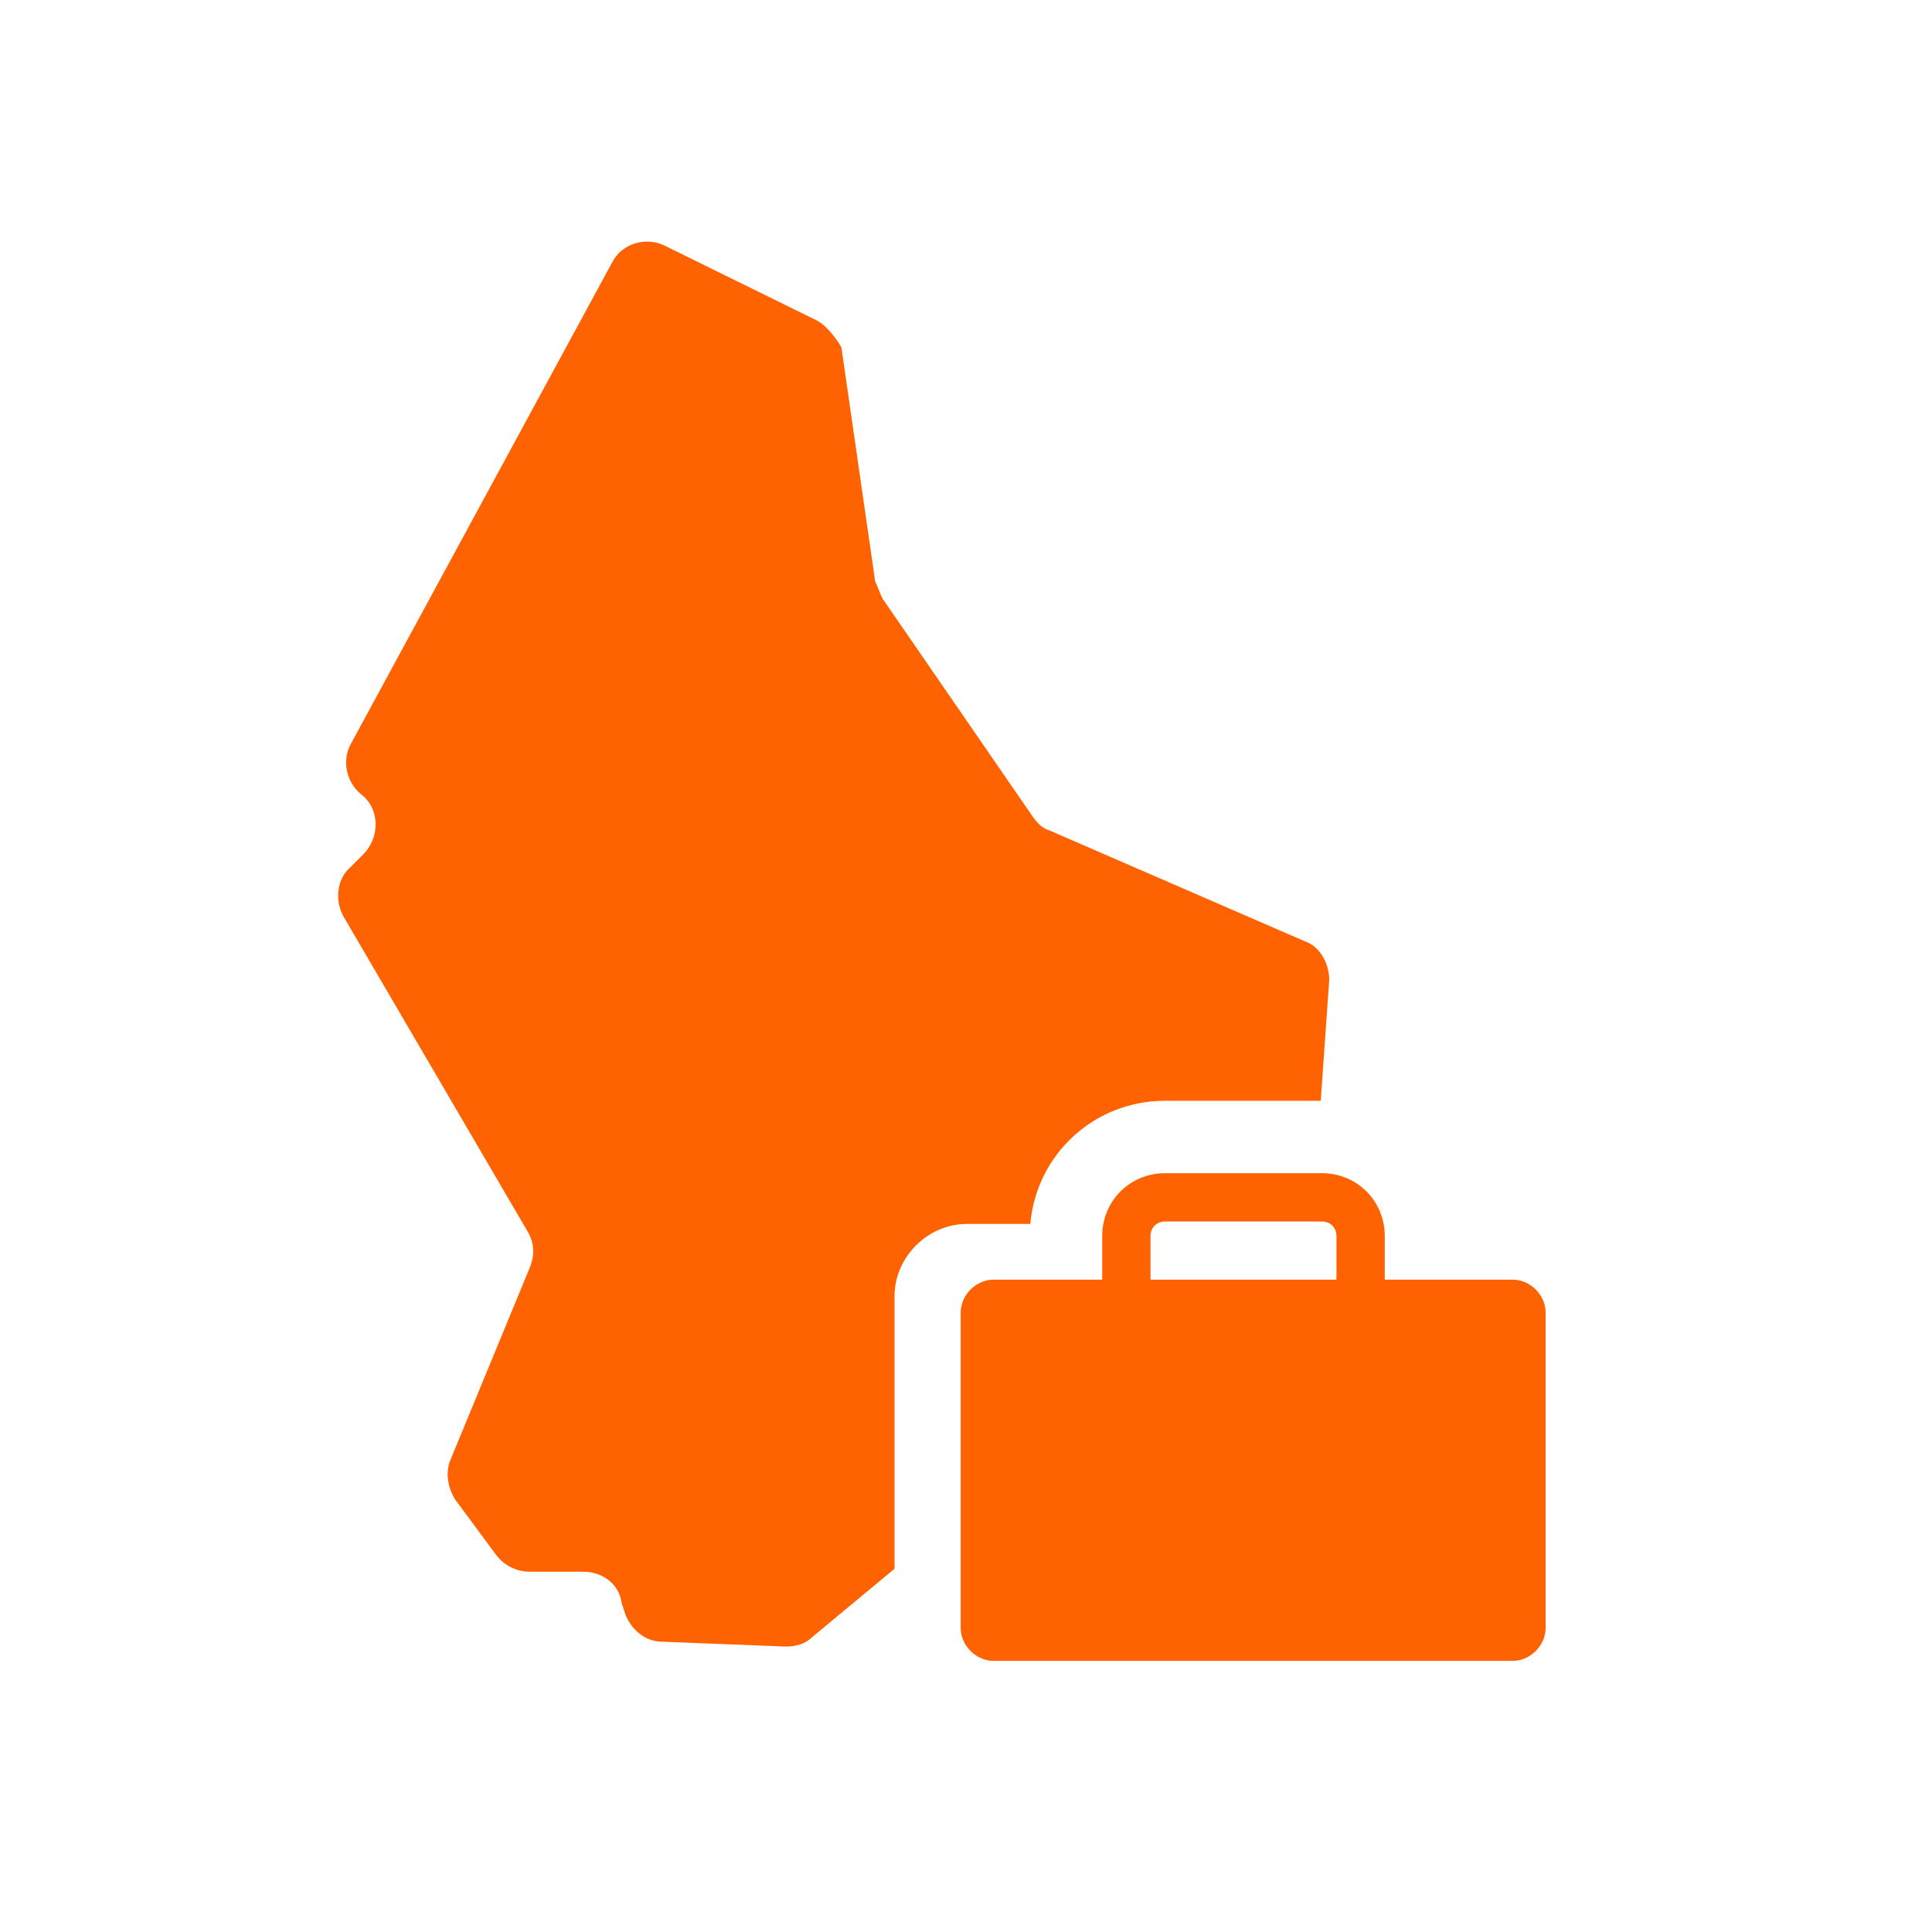 <?xml version="1.0" encoding="UTF-8"?>
<svg xmlns="http://www.w3.org/2000/svg" width="80" height="80" viewBox="0 0 80 80" fill="none">
  <path d="M25.34 10.88C25.74 10.081 26.74 9.78 27.54 10.18L33.64 13.18C34.14 13.38 34.54 13.88 34.84 14.38L36.24 24.081C36.34 24.281 36.44 24.581 36.54 24.781L42.74 33.781C42.94 34.08 43.14 34.28 43.44 34.38L54.04 38.981C54.64 39.181 55.04 39.881 55.04 40.581L54.689 45.581H48.24C45.3 45.581 42.914 47.809 42.663 50.68H40.04C38.412 50.68 37.04 52.052 37.04 53.68V64.96L33.64 67.781C33.34 68.081 32.94 68.18 32.54 68.18L27.44 67.981C26.64 67.981 26.04 67.38 25.84 66.68L25.741 66.38C25.64 65.58 24.94 65.081 24.14 65.081H21.94C21.34 65.08 20.84 64.78 20.54 64.38L18.84 62.081C18.54 61.581 18.44 60.981 18.64 60.481L21.94 52.481C22.14 51.981 22.14 51.481 21.84 50.981L14.241 37.981C13.841 37.281 13.94 36.38 14.54 35.88L15.04 35.38C15.74 34.68 15.74 33.48 14.94 32.88C14.34 32.38 14.14 31.481 14.54 30.781L25.34 10.88ZM42.64 53.68V54.281H49.567L48.24 56.281C48.041 56.581 47.94 56.781 47.94 57.081L47.14 65.481C47.04 66.581 45.84 67.28 44.74 66.781L40.04 64.43V53.704C40.043 53.7 40.047 53.695 40.051 53.691C40.055 53.687 40.06 53.683 40.064 53.68H42.64Z" fill="#FF6200"></path>
  <path d="M54.74 48.58C56.192 48.58 57.339 49.728 57.34 51.18V52.988H62.639C63.365 52.988 64 53.623 64 54.349V67.411C64 68.137 63.365 68.772 62.639 68.772H41.14C40.415 68.772 39.78 68.137 39.78 67.411V54.349C39.78 53.623 40.415 52.989 41.14 52.988H45.64V51.18C45.641 49.728 46.788 48.58 48.24 48.58H54.74ZM48.24 50.58C47.892 50.58 47.641 50.832 47.64 51.18V52.988H55.34V51.18C55.339 50.832 55.087 50.58 54.74 50.58H48.24Z" fill="#FF6200"></path>
</svg>
